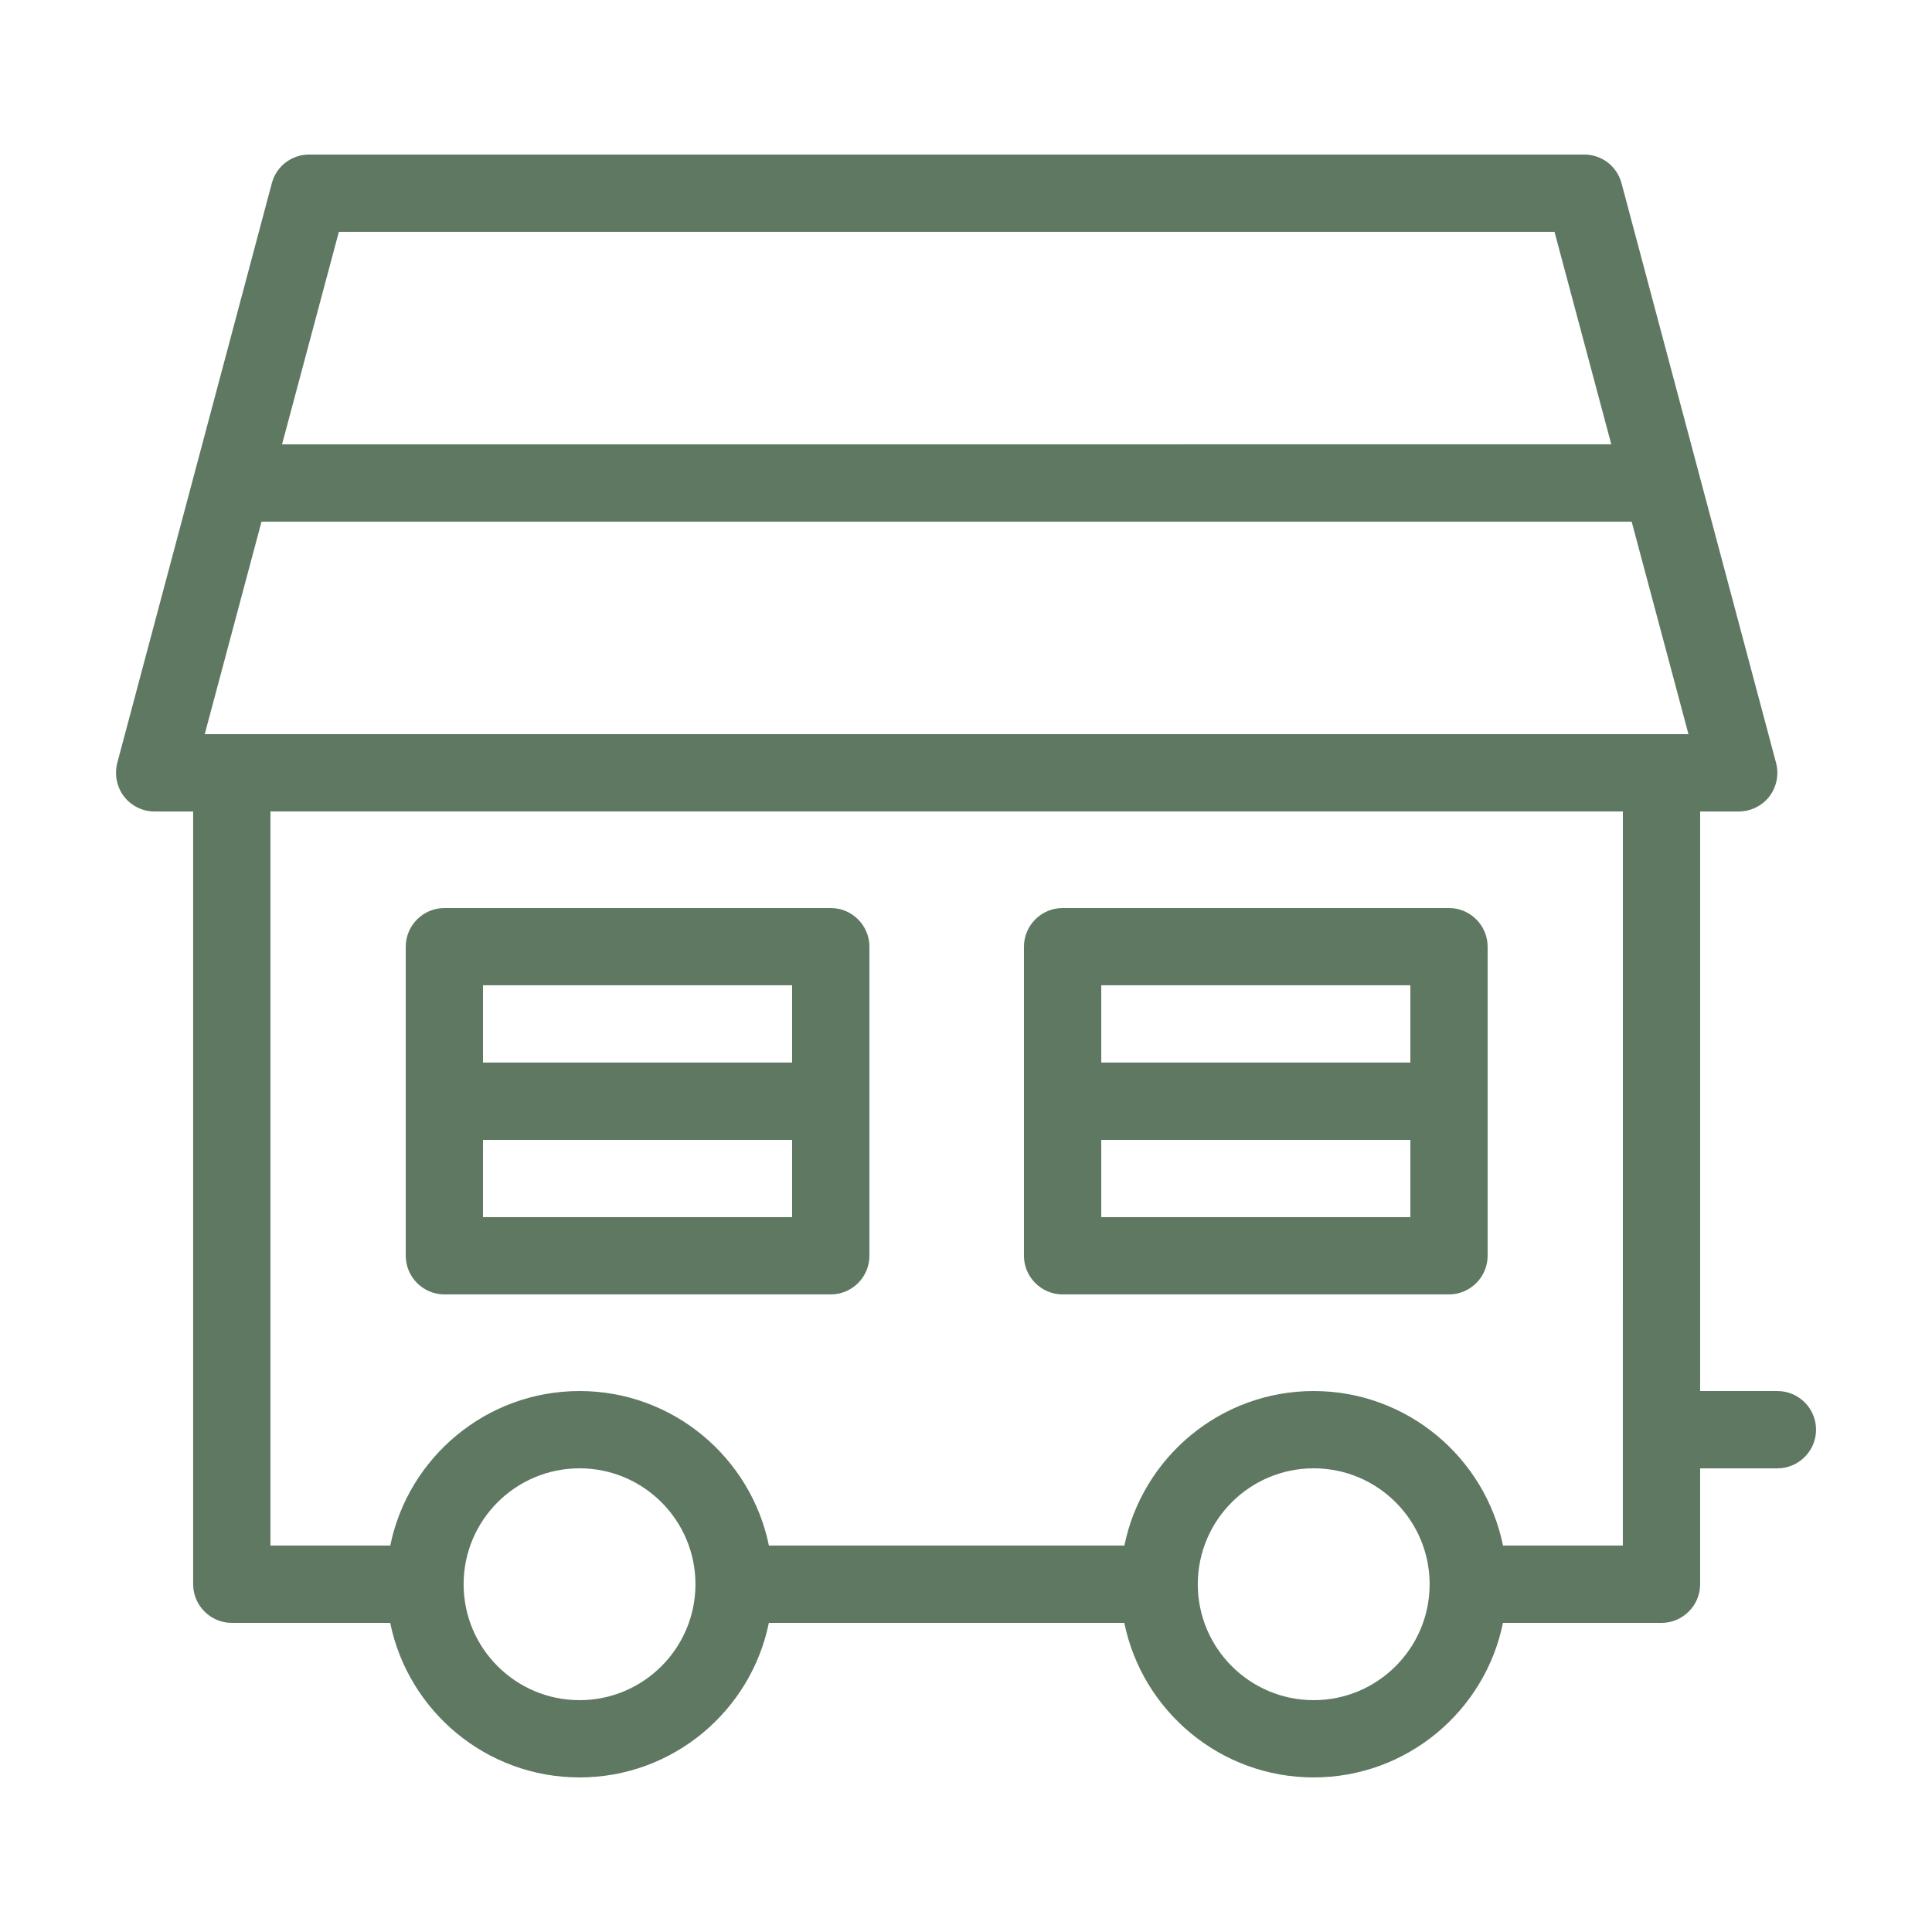 <?xml version="1.0" encoding="UTF-8"?>
<svg width="128pt" height="128pt" version="1.1" viewBox="0 0 128 128" xmlns="http://www.w3.org/2000/svg">
 <path d="m117.76 92.16h-5.121v-38.398h2.559c0.793 0 1.547-0.371 2.035-1 0.473-0.629 0.641-1.461 0.434-2.227l-10.238-38.398c-0.293-1.117-1.305-1.898-2.469-1.898h-84.48c-1.164 0-2.176 0.781-2.469 1.895l-10.238 38.398c-0.203 0.77-0.039 1.602 0.434 2.227 0.484 0.633 1.238 1.004 2.031 1.004h2.559v51.199c0 1.406 1.152 2.559 2.559 2.559h10.496c1.191 5.836 6.363 10.238 12.543 10.238 6.184 0 11.355-4.402 12.543-10.238h23.551c1.191 5.836 6.363 10.238 12.543 10.238 6.184 0 11.355-4.402 12.543-10.238h10.504c1.406 0 2.559-1.152 2.559-2.559v-7.68h5.121c1.406 0 2.559-1.152 2.559-2.559 0.004-1.41-1.148-2.562-2.555-2.562zm-95.309-76.801h80.539l3.762 14.078-88.066 0.004zm15.945 97.281c-4.238 0-7.68-3.441-7.68-7.68 0-4.238 3.441-7.68 7.68-7.68 4.238 0 7.68 3.441 7.68 7.68 0 4.234-3.441 7.68-7.68 7.68zm48.641 0c-4.238 0-7.68-3.441-7.68-7.68 0-4.238 3.441-7.68 7.68-7.68 4.238 0 7.68 3.441 7.68 7.68 0 4.234-3.441 7.68-7.68 7.68zm20.48-10.242h-7.938c-1.191-5.836-6.363-10.238-12.543-10.238-6.184 0-11.355 4.402-12.543 10.238h-23.551c-1.191-5.836-6.363-10.238-12.543-10.238-6.184 0-11.355 4.402-12.543 10.238h-7.938v-48.637h89.602zm-93.953-53.758 3.762-14.078h90.777l3.762 14.078z" fill="#5f7862"/>
 <path d="m96 60.16h-25.602c-1.406 0-2.559 1.152-2.559 2.559v20.48c0 1.406 1.152 2.559 2.559 2.559h25.602c1.406 0 2.559-1.152 2.559-2.559v-20.48c0-1.406-1.152-2.559-2.559-2.559zm-2.559 20.48h-20.48v-5.121h20.48zm0-10.242h-20.48v-5.121h20.48z" fill="#5f7862"/>
 <path d="m55.039 60.16h-25.598c-1.406 0-2.559 1.152-2.559 2.559v20.48c0 1.406 1.152 2.559 2.559 2.559h25.602c1.406 0 2.559-1.152 2.559-2.559v-20.48c0-1.406-1.152-2.559-2.562-2.559zm-2.559 20.48h-20.48v-5.121h20.48zm0-10.242h-20.48v-5.121h20.48z" fill="#5f7862"/>
</svg>
